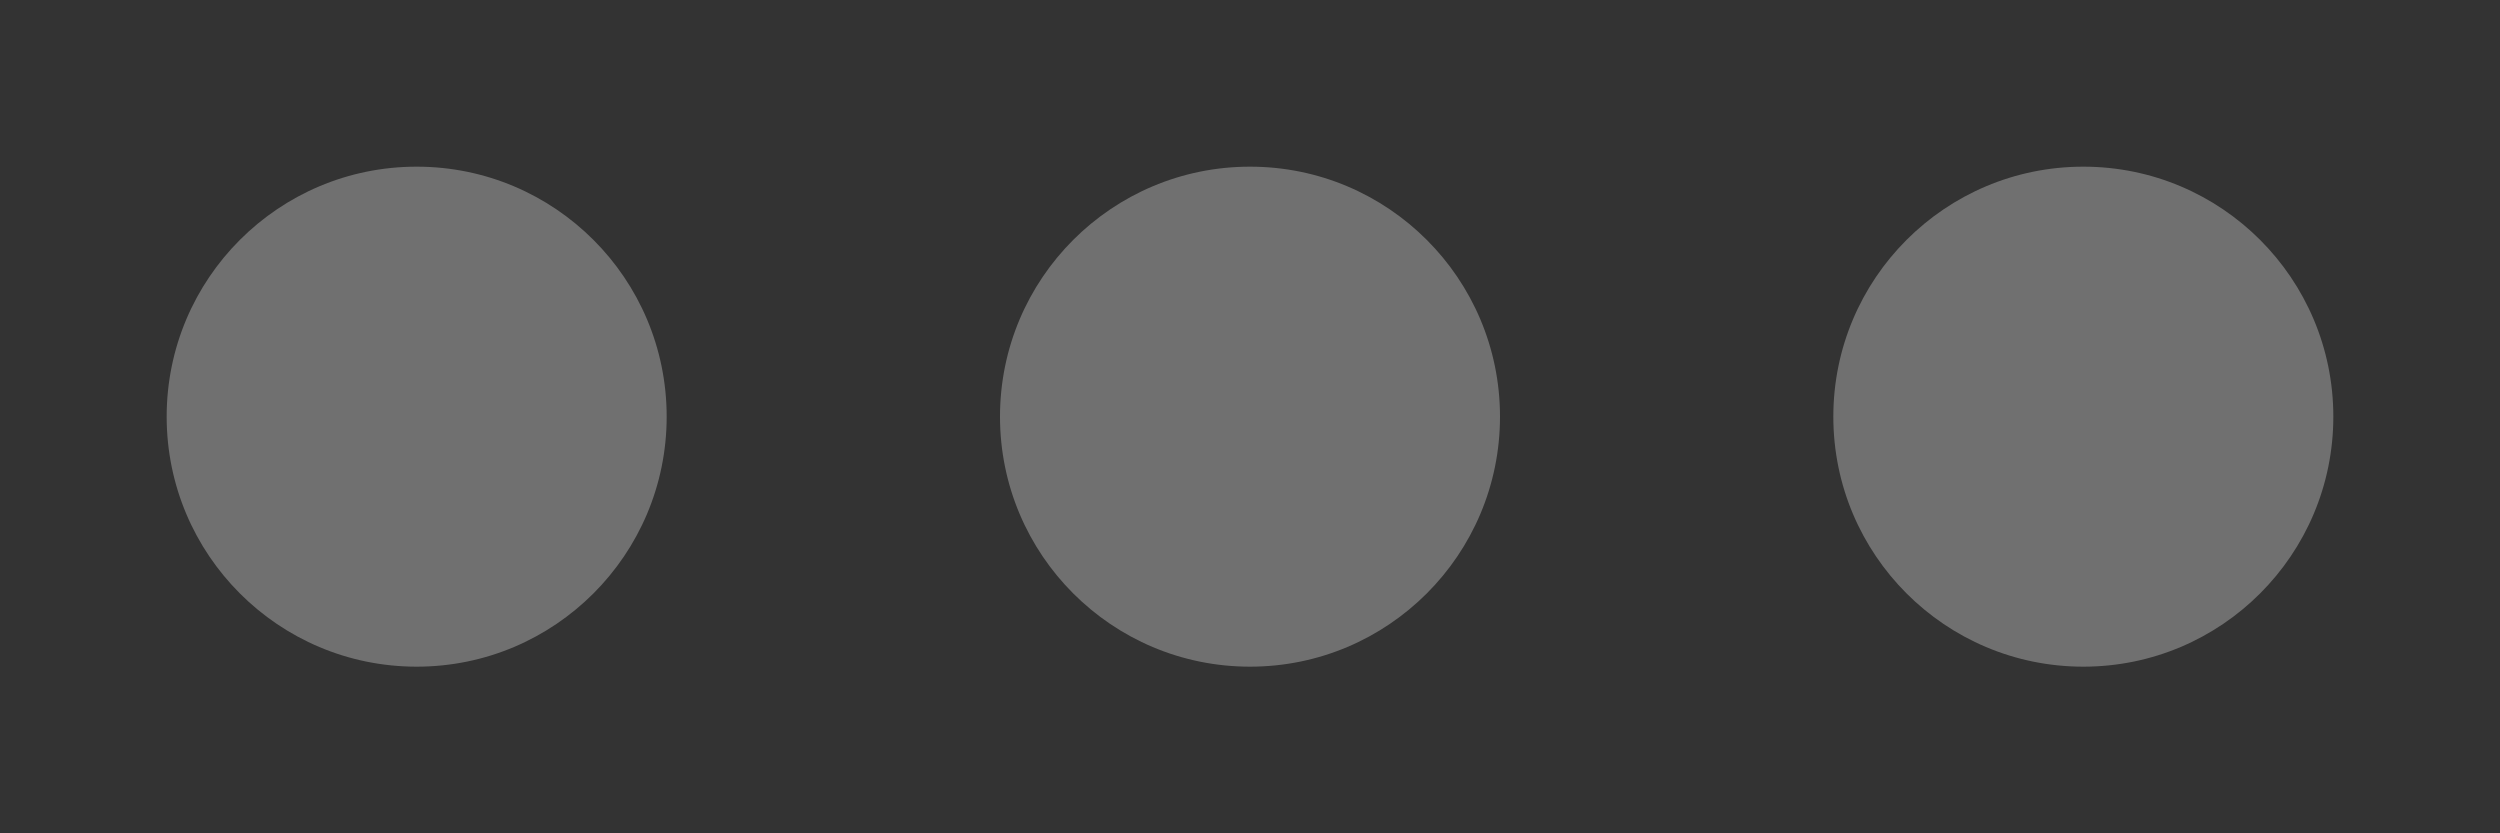 <!-- Three-dot fading loader -->
<svg xmlns="http://www.w3.org/2000/svg" width="60" height="20" viewBox="0 0 60 20" aria-labelledby="title">
  <rect x="0" y="0" width="60" height="20" fill="#333333" stroke="none"/>
  <title id="title">Loading</title>

  <circle cx="10" cy="10" r="6" fill="#ffffff" opacity="0.3">
    <animate attributeName="opacity"
             values="0.3;1;0.3"
             dur="1s"
             begin="0s"
             repeatCount="indefinite" />
  </circle>

  <circle cx="30" cy="10" r="6" fill="#ffffff" opacity="0.3">
    <animate attributeName="opacity"
             values="0.3;1;0.3"
             dur="1s"
             begin="0.2s"
             repeatCount="indefinite" />
  </circle>

  <circle cx="50" cy="10" r="6" fill="#ffffff" opacity="0.3">
    <animate attributeName="opacity"
             values="0.3;1;0.3"
             dur="1s"
             begin="0.4s"
             repeatCount="indefinite" />
  </circle>
</svg>
